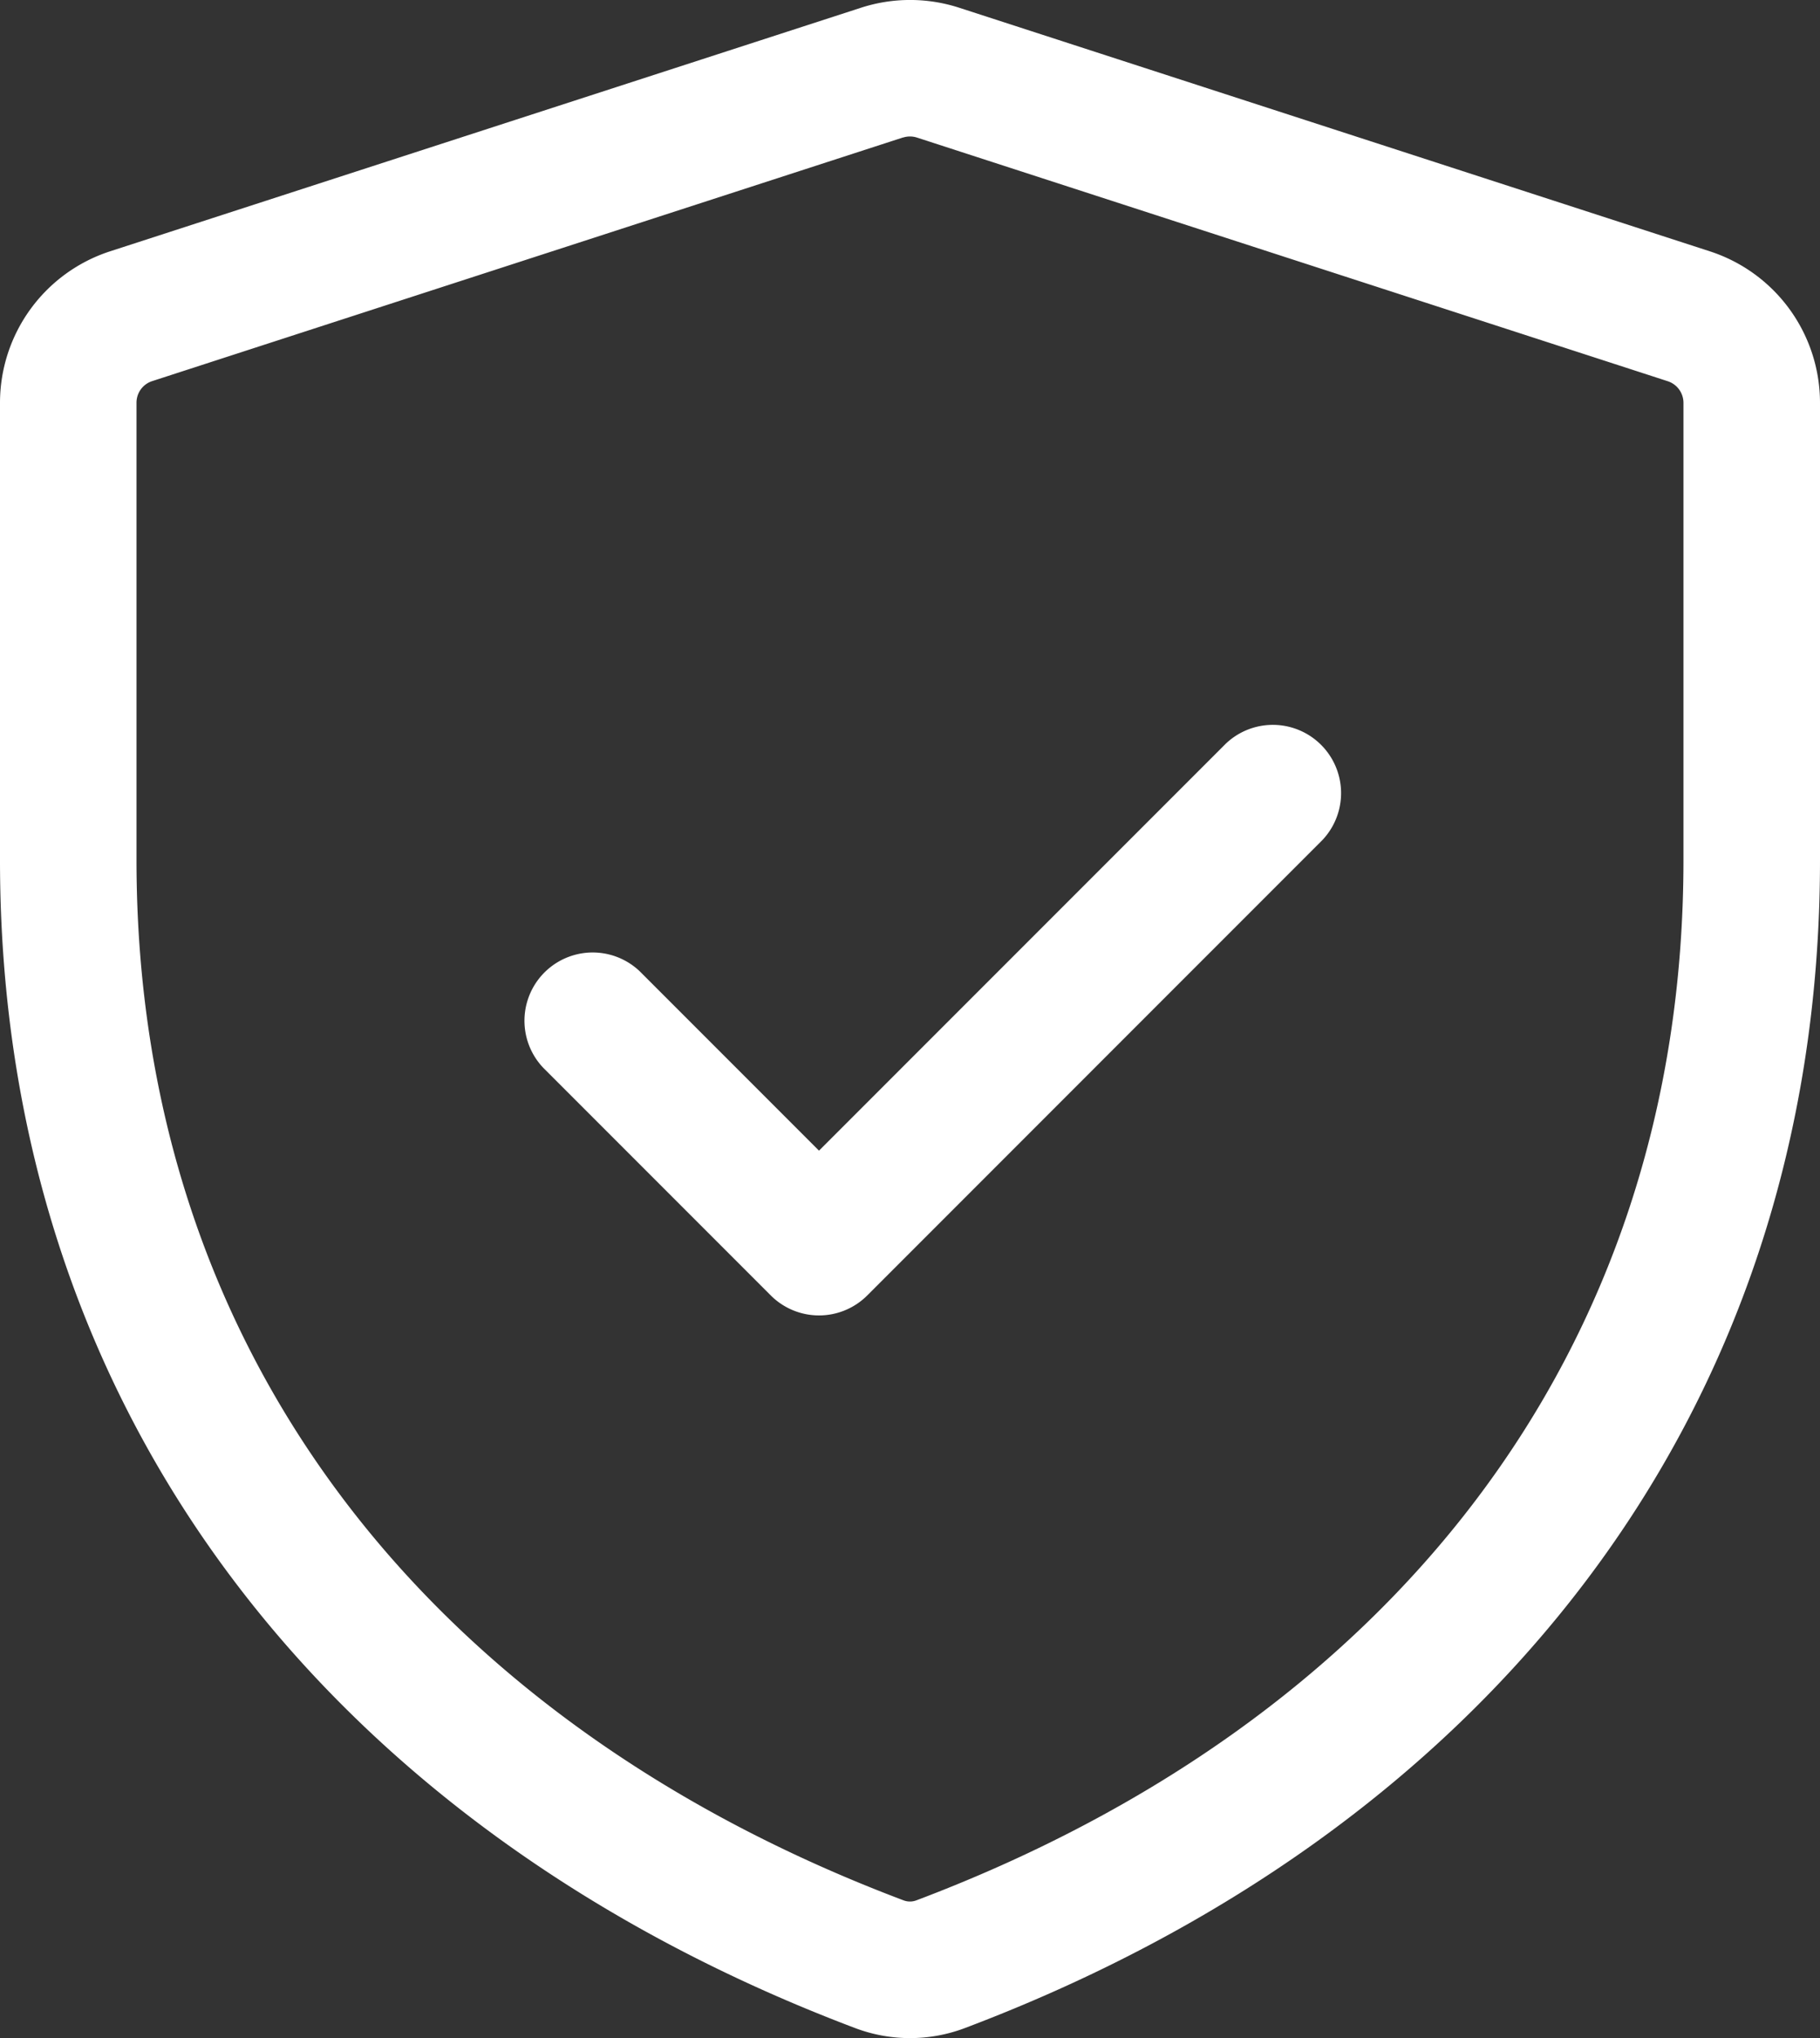 <svg xmlns="http://www.w3.org/2000/svg" width="50.28" height="56.281" viewBox="0 0 50.28 56.281">
  <rect x="0" y="0" width="50.28" height="56.281" fill="#333333" stroke="none"/>
  <g id="shield-check-svgrepo-com" transform="translate(-2 -0.552)">
    <path id="Path_1" data-name="Path 1" d="M29.795,11.69A1.885,1.885,0,0,0,27.13,9.025L15.892,20.262,10.94,15.31a1.885,1.885,0,0,0-2.665,2.665L14.56,24.26a1.885,1.885,0,0,0,2.665,0l12.57-12.57Z" transform="translate(8.734 12.062)" fill="#fff"/>
    <path id="Path_2" data-name="Path 2" d="M28.5.766a4.4,4.4,0,0,0-2.715,0L5.042,7.491A4.4,4.4,0,0,0,2,11.675V24.3c0,15.562,9.478,26.912,23.634,32.255a4.284,4.284,0,0,0,3.012,0C42.8,51.215,52.28,39.866,52.28,24.3V11.675a4.4,4.4,0,0,0-3.042-4.183ZM26.946,4.351a.628.628,0,0,1,.387,0l20.74,6.727a.629.629,0,0,1,.435.6V24.3c0,13.729-8.246,23.84-21.193,28.725a.5.5,0,0,1-.352,0C14.017,48.145,5.771,38.031,5.771,24.3V11.675a.625.625,0,0,1,.435-.6l20.74-6.727Z" transform="translate(0 0)" fill="#fff" fill-rule="evenodd"/>
  </g>
</svg>
